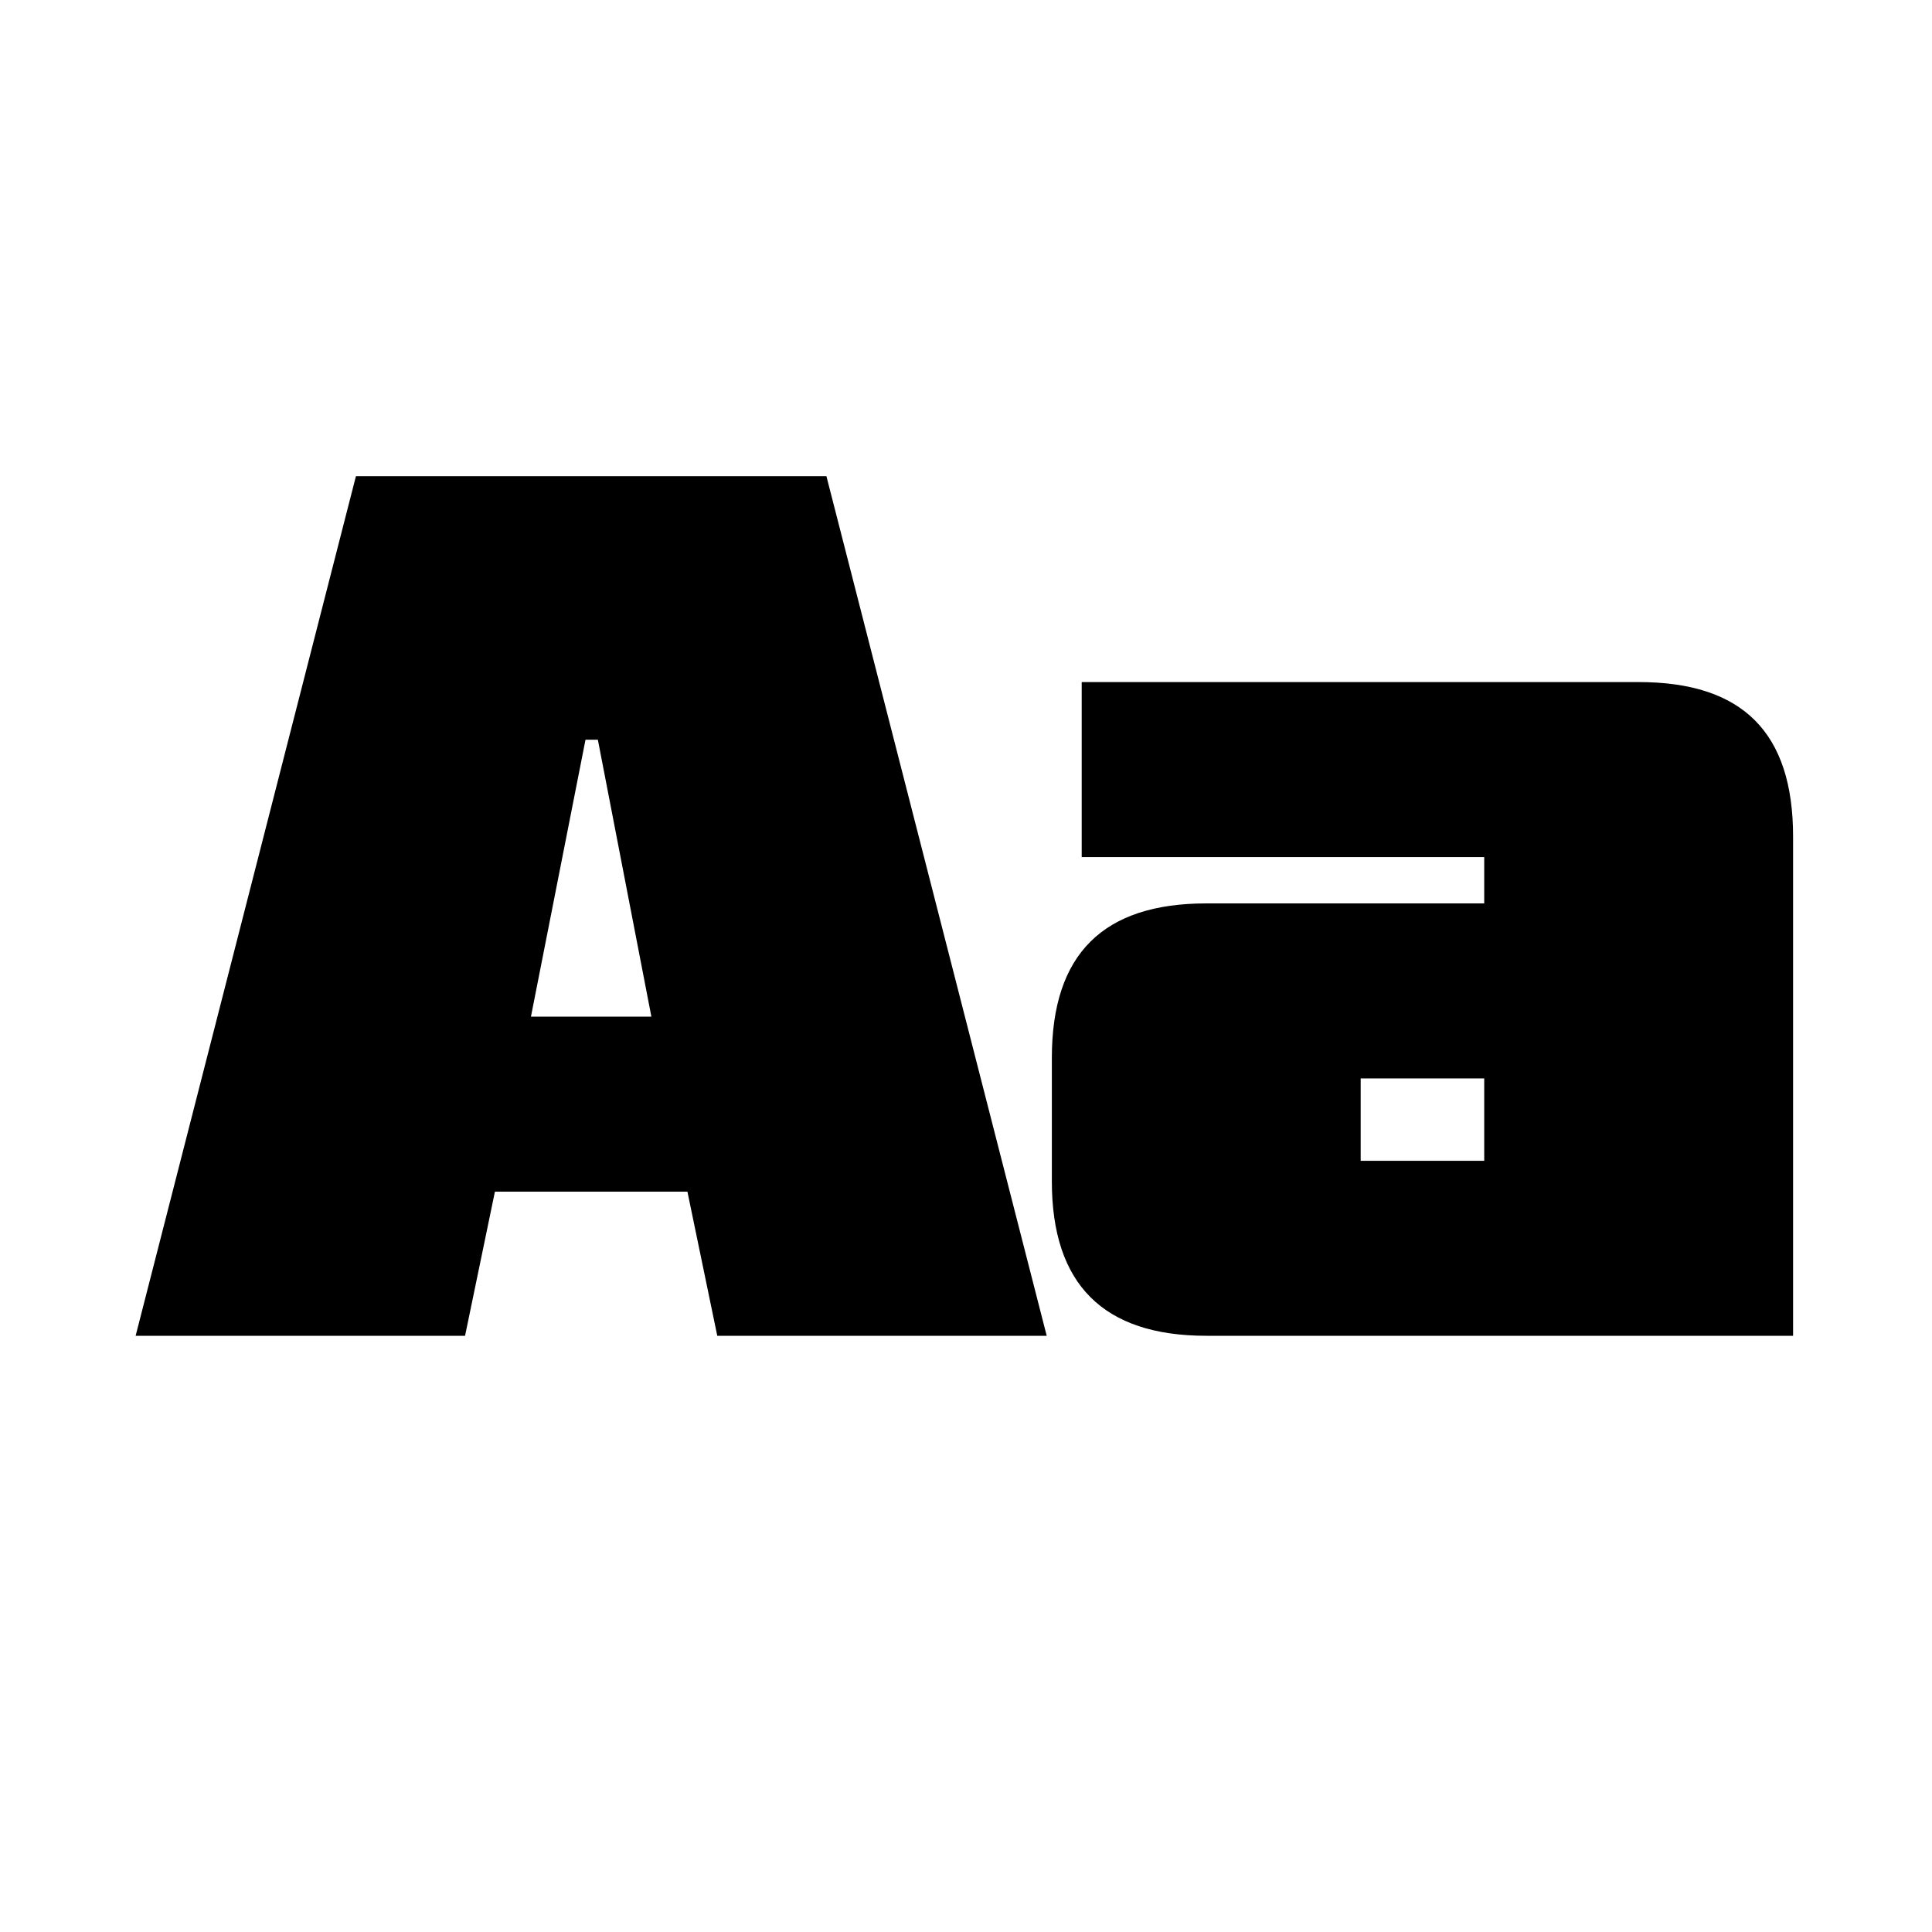 <?xml version="1.0" encoding="UTF-8"?><svg id="Skrappa" xmlns="http://www.w3.org/2000/svg" viewBox="0 0 1080 1080"><path d="M400.96,746.72l-16.69-80.57h-107.61l-16.69,80.57H75.82l123.15-480.53h263l123.15,480.53h-184.15ZM296.8,568.32h67.33l-29.92-154.8h-6.91l-30.5,154.8Z"/><path d="M829.69,505.01v-25.9h-225.01v-97.83h311.34c58.12,0,86.32,28.2,86.32,86.32v279.11h-328.03c-57.55,0-86.32-28.77-86.32-86.32v-69.06c0-58.12,28.77-86.32,86.32-86.32h155.38ZM760.63,602.84v46.04h69.06v-46.04h-69.06Z"/></svg>